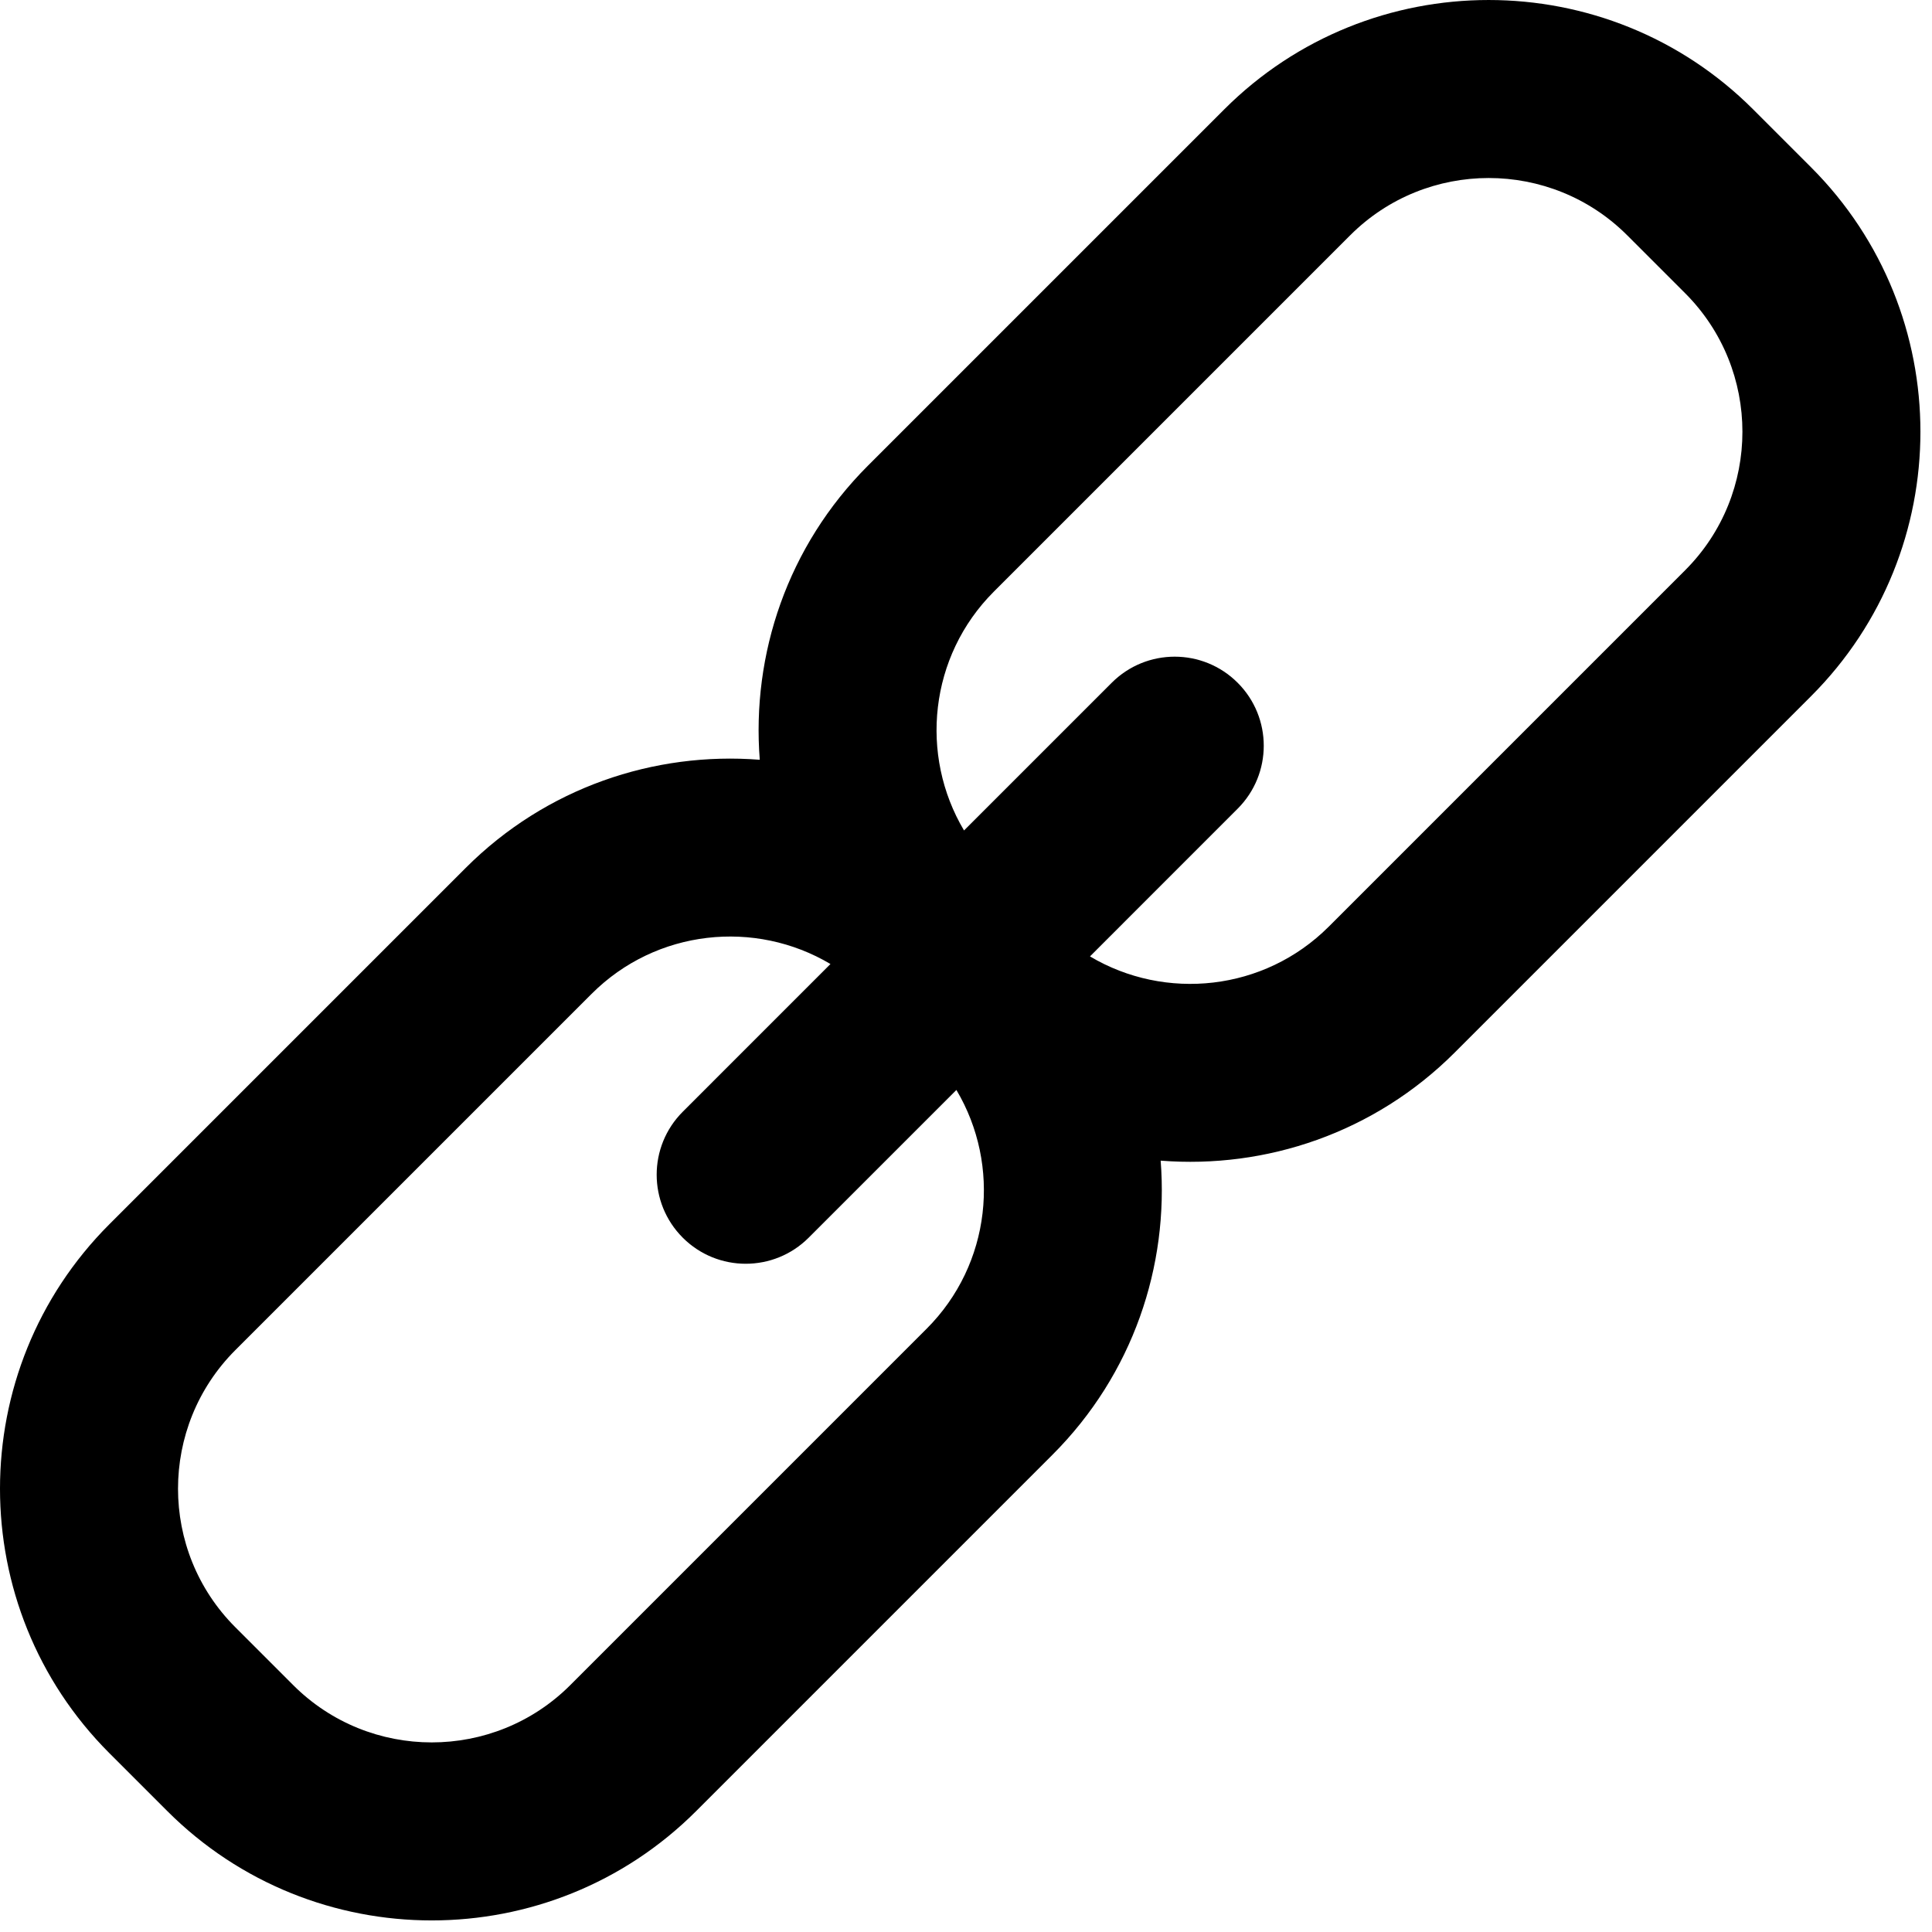 <?xml version="1.0" encoding="UTF-8" standalone="no"?>
<!DOCTYPE svg PUBLIC "-//W3C//DTD SVG 1.1//EN" "http://www.w3.org/Graphics/SVG/1.1/DTD/svg11.dtd">
<svg width="100%" height="100%" viewBox="0 0 30 30" version="1.1" xmlns="http://www.w3.org/2000/svg" xmlns:xlink="http://www.w3.org/1999/xlink" xml:space="preserve" xmlns:serif="http://www.serif.com/" style="fill-rule:evenodd;clip-rule:evenodd;stroke-linejoin:round;stroke-miterlimit:2;">
    <g transform="matrix(0.071,0,0,0.071,3.5714e-05,-0)">
        <g>
            <g>
                <g>
                    <path d="M318.15,230.195L396.084,152.258C427.978,120.366 427.978,68.476 396.08,36.584L383.42,23.924C351.527,-7.972 299.64,-7.972 267.746,23.92L189.809,101.854C172.221,119.442 164.352,143.118 166.163,166.165C143.118,164.352 119.441,172.221 101.855,189.812L23.92,267.748C-7.974,299.637 -7.974,351.527 23.92,383.422L36.584,396.084C68.477,427.977 120.367,427.977 152.258,396.084L230.193,318.148C247.785,300.558 255.652,276.882 253.84,253.839C276.884,255.654 300.56,247.783 318.15,230.195ZM202.653,290.605L124.717,368.543C108.012,385.246 80.828,385.246 64.127,368.543L51.461,355.877C34.756,339.176 34.758,311.992 51.461,295.283L129.397,217.351C143.537,203.21 165.176,201.045 181.623,210.835L149.321,243.142C141.715,250.746 141.715,263.08 149.321,270.683C156.926,278.29 169.258,278.29 176.862,270.683L209.168,238.38C218.959,254.828 216.795,276.469 202.653,290.605ZM238.382,209.169L270.681,176.863C278.289,169.261 278.289,156.928 270.681,149.325C263.077,141.715 250.745,141.715 243.14,149.321L210.837,181.624C201.046,165.178 203.21,143.537 217.351,129.398L295.286,51.463C311.993,34.756 339.176,34.756 355.88,51.463L368.544,64.127C385.249,80.832 385.249,108.013 368.544,124.718L290.608,202.655C276.468,216.797 254.828,218.959 238.382,209.169Z" style="fill-rule:nonzero;"/>
                </g>
            </g>
        </g>
    </g>
</svg>
